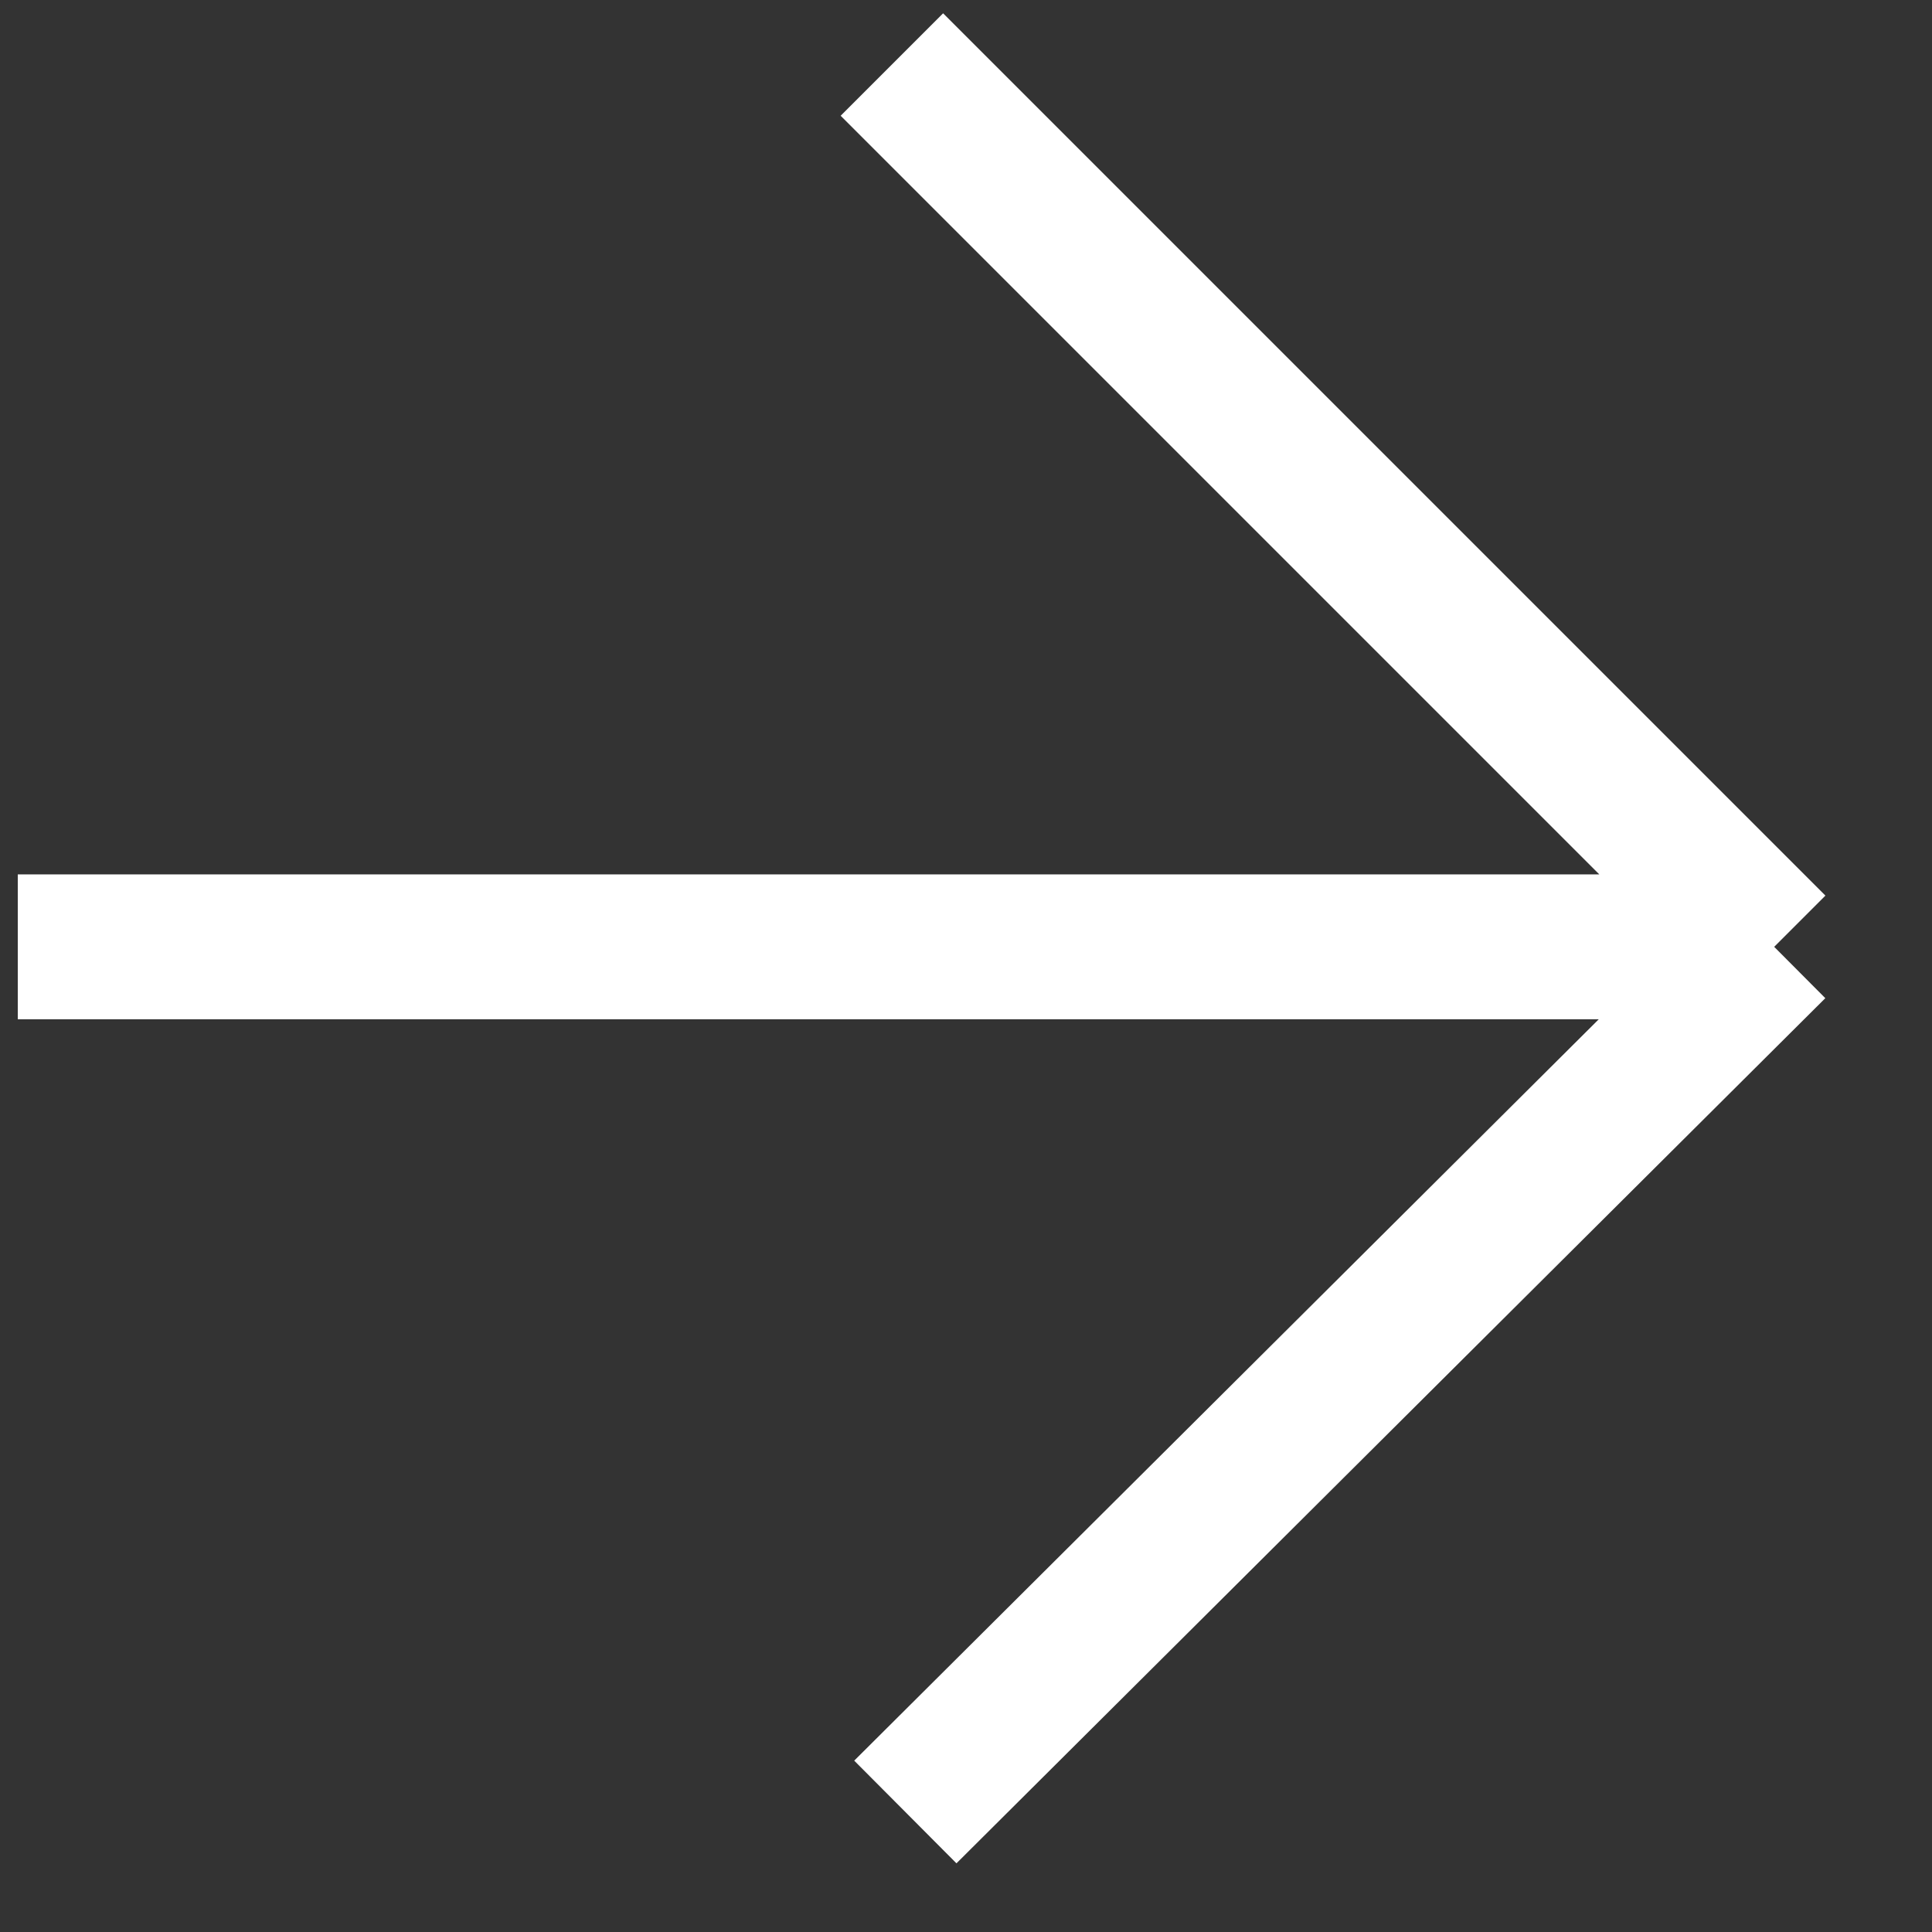 <?xml version="1.0" encoding="UTF-8"?> <svg xmlns="http://www.w3.org/2000/svg" width="25" height="25" viewBox="0 0 25 25" fill="none"><rect x="0" y="0" width="25" height="25" fill="#333333" stroke="none"/> <path d="M11.541 0.835L22.958 12.252M22.958 12.252L11.715 23.447M22.958 12.252L0.23 12.252" stroke="white" stroke-width="1.875"></path> </svg> 